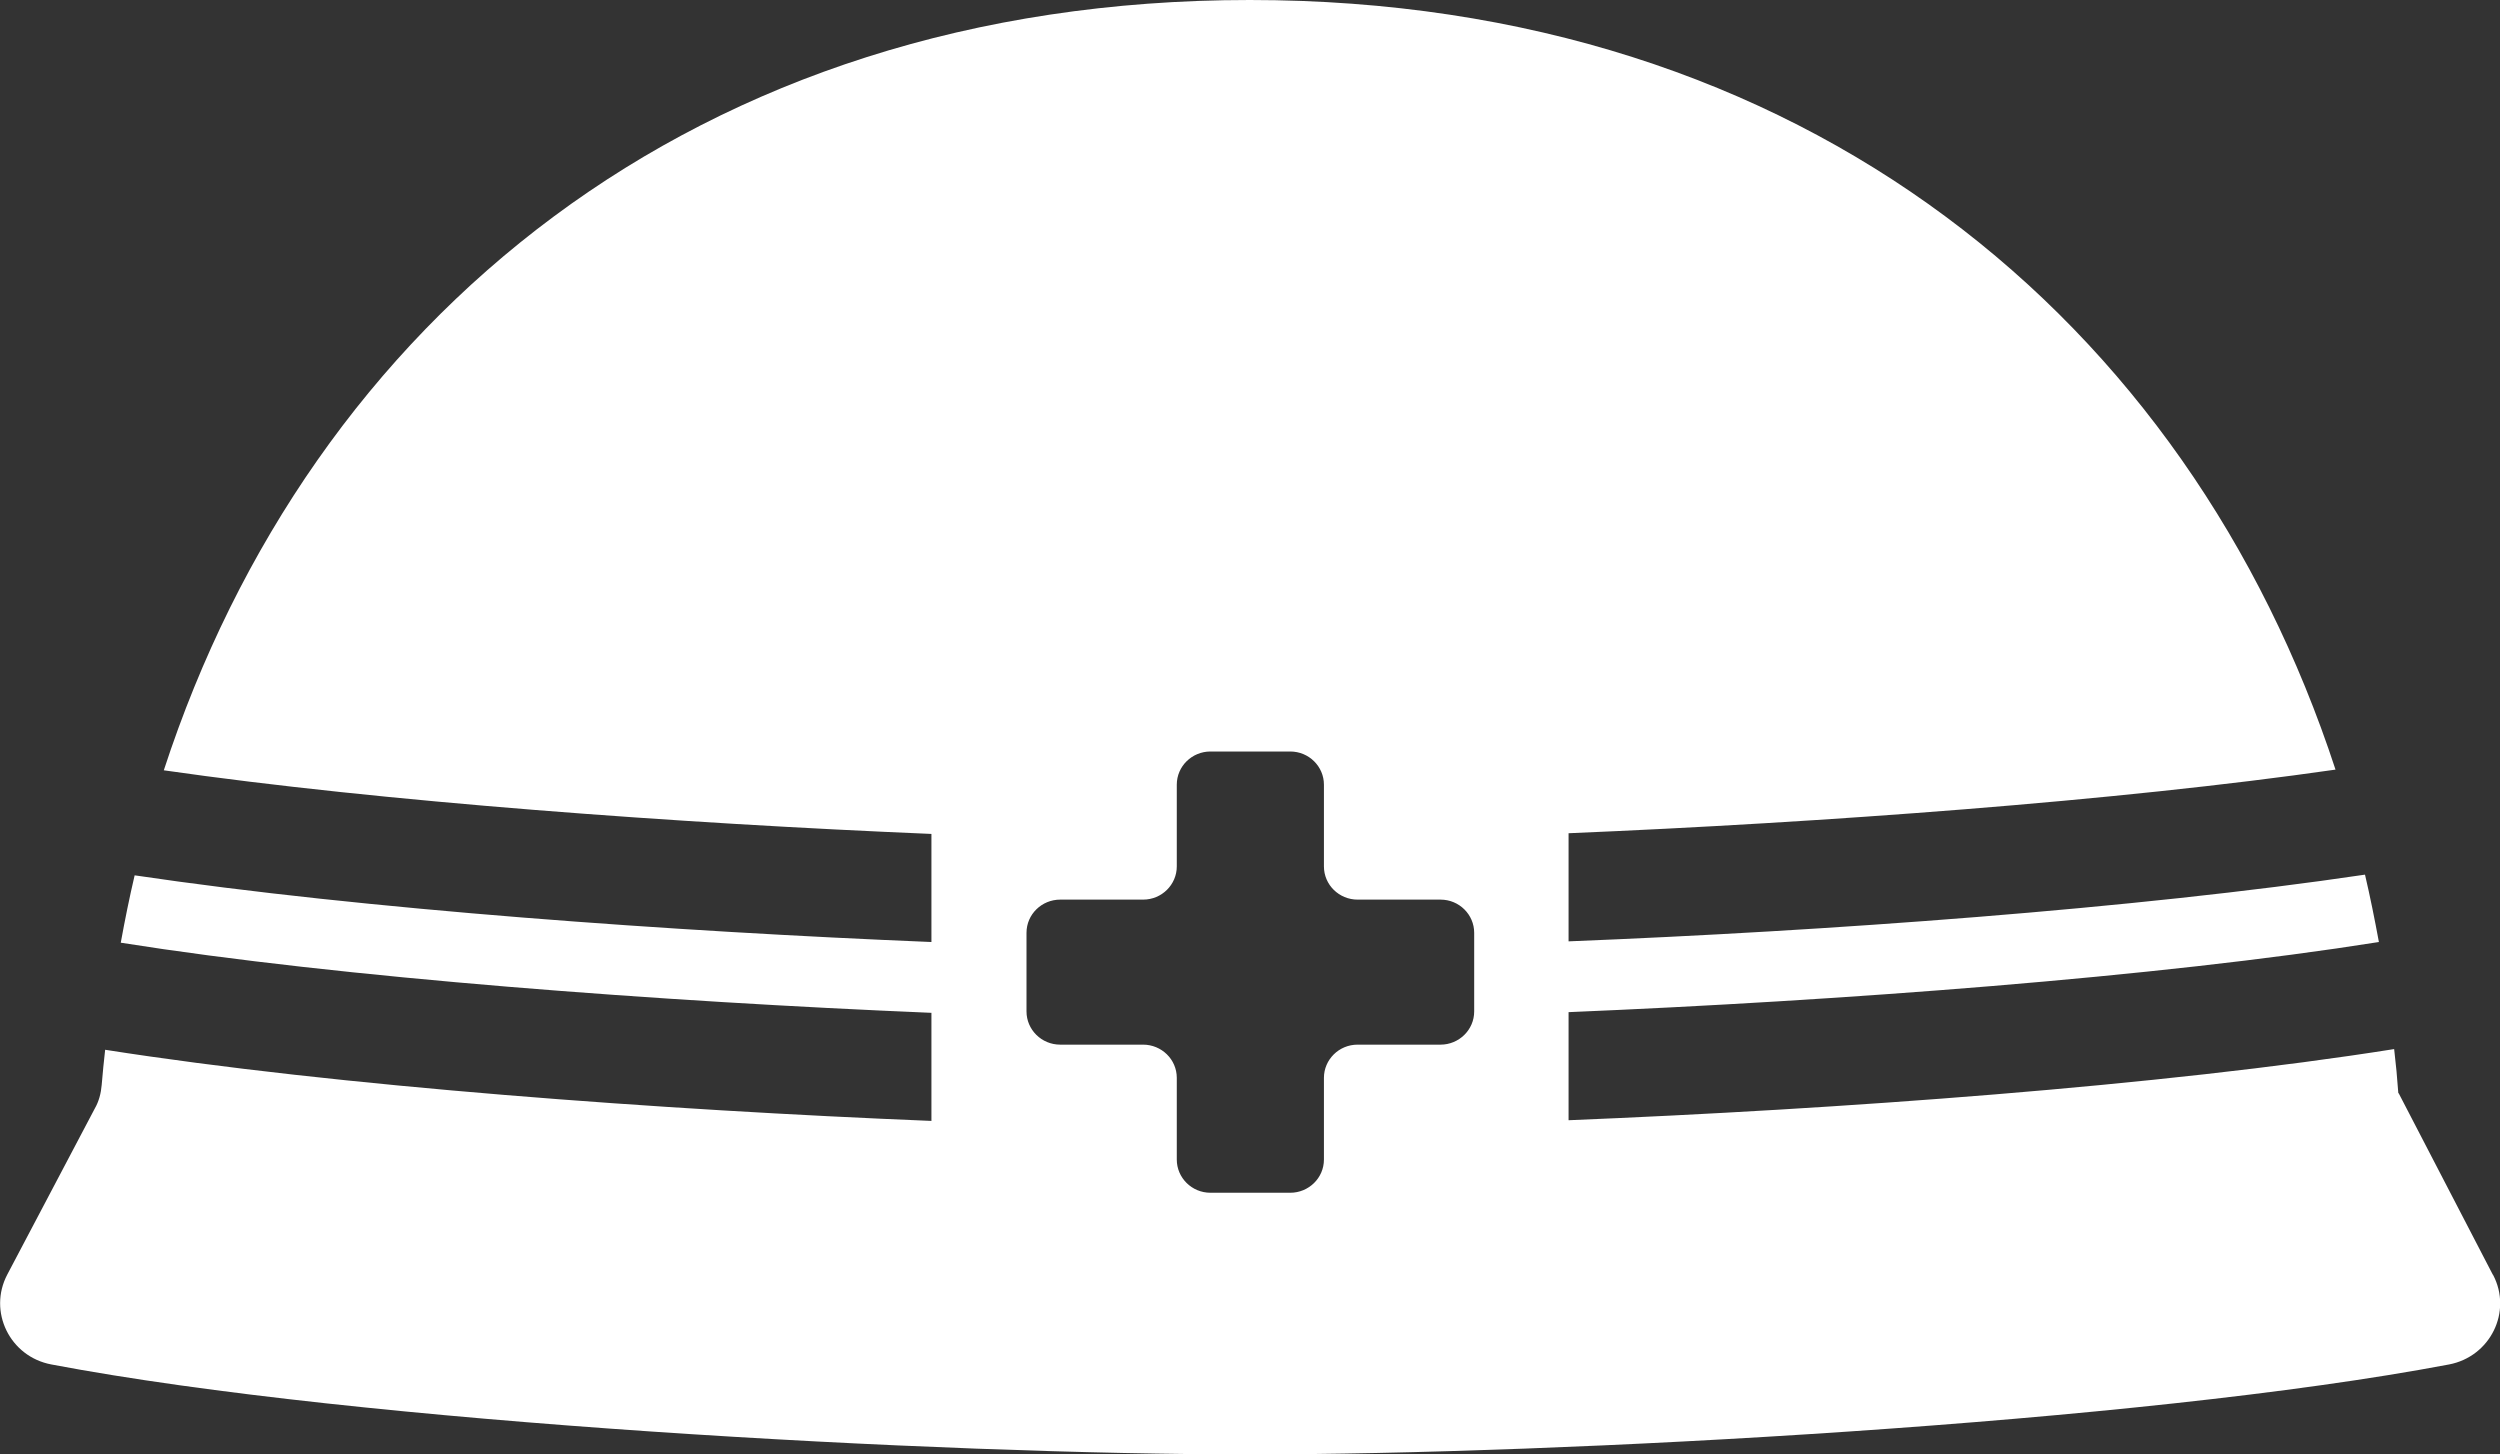 <svg width="98" height="57" viewBox="0 0 98 57" fill="none" xmlns="http://www.w3.org/2000/svg">
<rect x="0" y="0" width="98" height="57" fill="#333333" stroke="none"/>
<g clip-path="url(#clip0_2347_986)">
<path d="M97.715 49.961L94.028 42.854H94.014C93.974 42.277 93.919 41.701 93.851 41.124C84.723 42.572 72.031 43.484 61.488 43.913V39.676C72.058 39.234 84.573 38.308 93.253 36.927C93.089 36.042 92.912 35.157 92.708 34.286C83.676 35.627 71.609 36.498 61.488 36.901V32.663C71.392 32.248 82.982 31.403 91.552 30.169C85.784 12.564 70.725 0 48.987 0C27.248 0 12.175 12.564 6.421 30.196C14.991 31.43 26.609 32.275 36.512 32.69V36.927C26.391 36.512 14.311 35.654 5.278 34.313C5.074 35.184 4.897 36.056 4.734 36.954C13.427 38.335 25.942 39.26 36.512 39.703V43.94C25.956 43.511 13.264 42.586 4.122 41.151C4.068 41.607 4.027 42.063 3.986 42.532C3.959 42.854 3.877 43.176 3.714 43.457L0.286 49.961C-0.476 51.409 0.381 53.179 2.014 53.487C14.175 55.793 36.866 57.013 49 57.013C61.135 57.013 83.839 55.793 96.001 53.487C97.619 53.179 98.49 51.422 97.728 49.974L97.715 49.961ZM57.788 39.649C57.788 40.373 57.19 40.95 56.469 40.95H53.217C52.483 40.95 51.898 41.54 51.898 42.251V45.455C51.898 46.179 51.299 46.756 50.578 46.756H47.449C46.715 46.756 46.13 46.166 46.13 45.455V42.251C46.13 41.526 45.531 40.95 44.81 40.95H41.559C40.825 40.95 40.239 40.36 40.239 39.649V36.565C40.239 35.841 40.838 35.265 41.559 35.265H44.81C45.545 35.265 46.13 34.675 46.13 33.964V30.759C46.13 30.035 46.728 29.459 47.449 29.459H50.578C51.313 29.459 51.898 30.049 51.898 30.759V33.964C51.898 34.688 52.496 35.265 53.217 35.265H56.469C57.203 35.265 57.788 35.855 57.788 36.565V39.649Z" fill="white"/>
</g>
<defs>
<clipPath id="clip0_2347_986">
<rect width="98" height="57" fill="white"/>
</clipPath>
</defs>
</svg>
